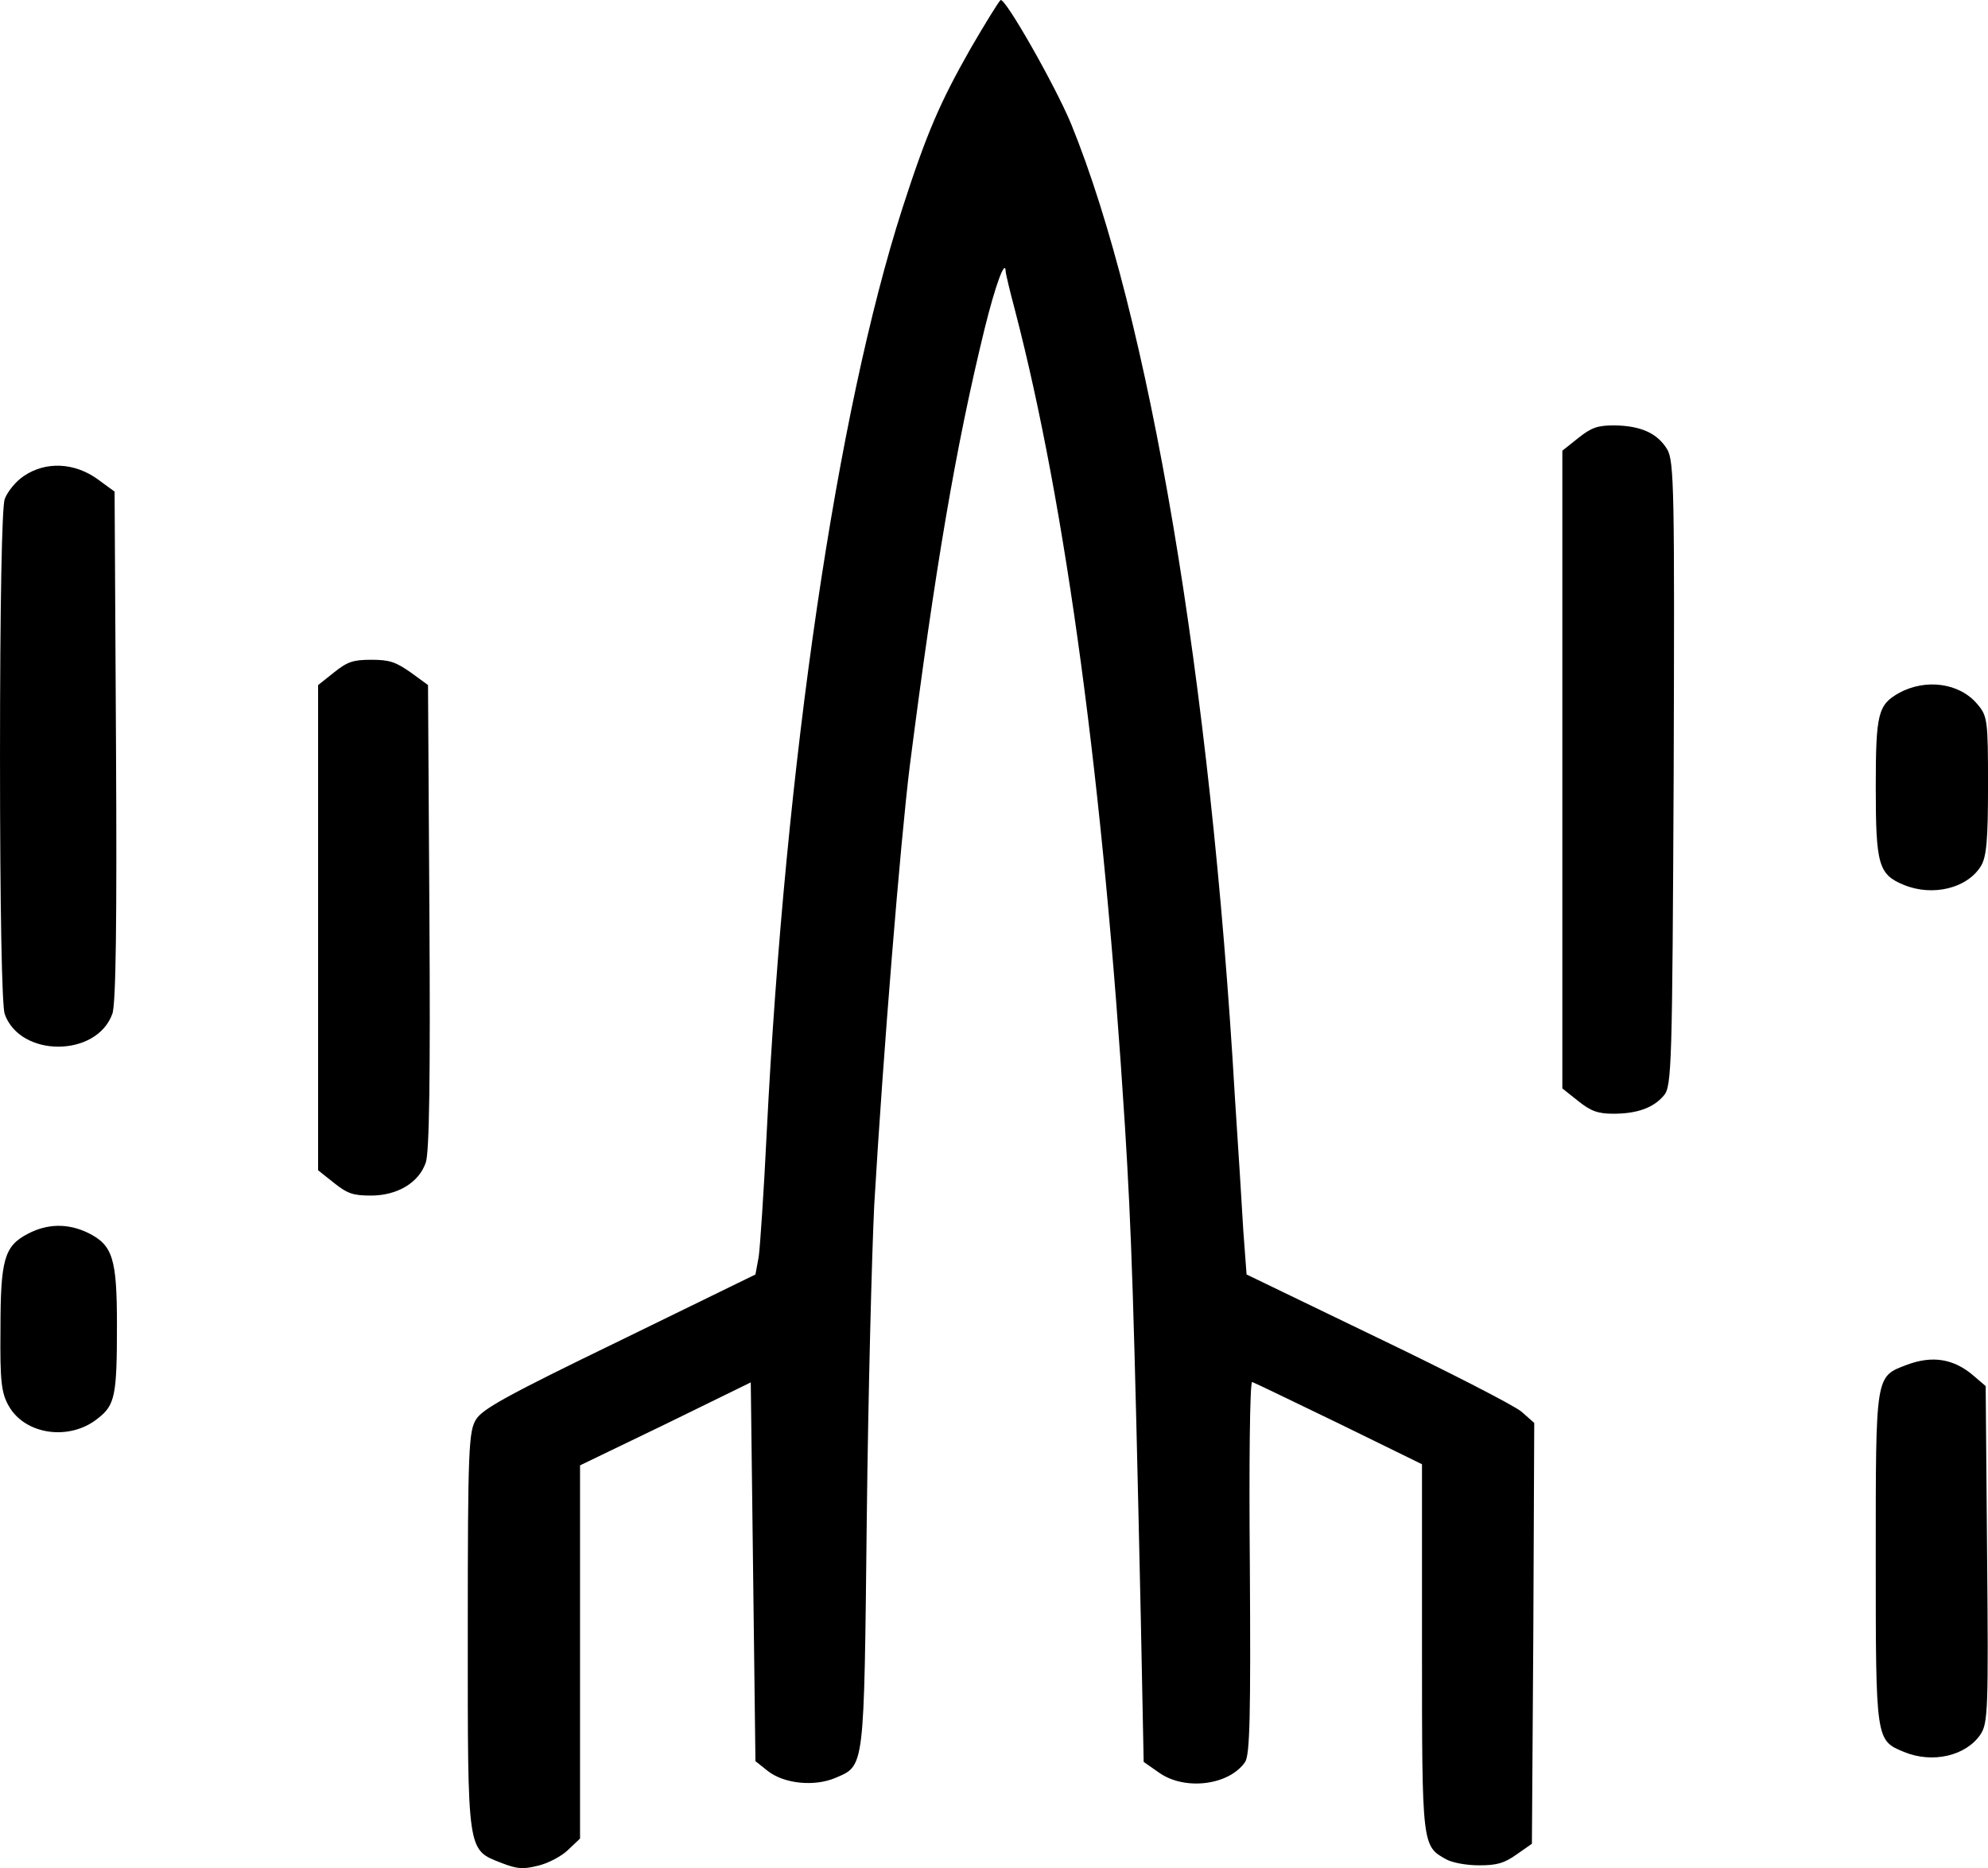 <svg xmlns:inkscape="http://www.inkscape.org/namespaces/inkscape" xmlns:sodipodi="http://sodipodi.sourceforge.net/DTD/sodipodi-0.dtd" xmlns="http://www.w3.org/2000/svg" xmlns:svg="http://www.w3.org/2000/svg" width="163.485mm" height="153.62mm" viewBox="0 0 163.485 153.62" id="svg1"><defs id="defs1"></defs><g inkscape:label="Ebene 1" inkscape:groupmode="layer" id="layer1" transform="translate(-14.334,-75.68)"><path d="m 94.154,79.666 c -2.539,4.467 -3.616,6.976 -5.616,13.157 -5.385,16.767 -9.617,45.406 -11.156,76.064 -0.231,4.743 -0.539,9.301 -0.654,10.128 l -0.269,1.469 -11.156,5.446 c -9.155,4.437 -11.271,5.599 -11.809,6.456 -0.615,0.949 -0.692,2.417 -0.692,17.41 0,18.45 -0.076,17.96 2.808,19.093 1.269,0.489 1.731,0.52 2.962,0.214 0.808,-0.184 1.923,-0.765 2.462,-1.285 l 1,-0.949 v -15.329 -15.36 l 7.039,-3.396 7.001,-3.427 0.192,15.574 0.192,15.574 1,0.795 c 1.346,1.071 3.847,1.316 5.578,0.581 2.423,-1.04 2.346,-0.581 2.577,-21.265 0.116,-10.342 0.423,-21.999 0.615,-25.855 0.731,-12.453 2.154,-29.893 2.923,-36.104 2.077,-16.186 3.77,-26.222 6.155,-35.952 0.884,-3.58 1.693,-5.783 1.731,-4.712 0,0.184 0.346,1.622 0.769,3.213 4.193,16.094 7.27,39.042 9.04,67.099 0.539,8.69 0.731,14.289 1.308,40.664 l 0.231,11.596 1.269,0.887 c 2.116,1.499 5.77,1.04 7.078,-0.887 0.385,-0.612 0.461,-3.794 0.385,-16.064 -0.076,-8.475 0,-15.237 0.192,-15.176 0.192,0.061 3.424,1.622 7.155,3.427 l 6.809,3.335 v 15.115 c 0,16.308 0,16.278 2,17.379 0.5,0.275 1.654,0.489 2.693,0.489 1.5,0 2.077,-0.184 3.077,-0.887 l 1.269,-0.887 0.116,-17.318 0.076,-17.287 -1.038,-0.918 c -0.616,-0.52 -5.924,-3.243 -11.848,-6.089 l -10.771,-5.201 -0.269,-3.61 c -0.116,-2.019 -0.423,-6.946 -0.692,-10.984 -2,-34.422 -7.04,-64.223 -13.463,-80.011 -1.308,-3.151 -5.462,-10.464 -5.809,-10.189 -0.154,0.122 -1.269,1.928 -2.462,3.978 z m 49.969,32.035 -1.308,1.04 v 26.222 26.222 l 1.308,1.04 c 1.039,0.826 1.616,1.04 2.885,1.04 1.962,0 3.308,-0.49 4.154,-1.499 0.654,-0.735 0.692,-2.509 0.808,-26.436 0.076,-23.315 0.044,-25.732 -0.539,-26.711 -0.808,-1.316 -2.154,-1.928 -4.347,-1.958 -1.385,0 -1.885,0.184 -2.962,1.04 z m -127.826,3.121 c -0.654,0.428 -1.346,1.285 -1.577,1.897 -0.231,0.703 -0.385,8.567 -0.385,21.173 0,12.606 0.154,20.469 0.385,21.173 1.269,3.58 7.54,3.58 8.847,0 0.307,-0.765 0.385,-7.802 0.307,-22.03 l -0.116,-20.928 -1.423,-1.04 c -1.885,-1.346 -4.231,-1.469 -6.039,-0.245 z m 25.504,16.155 -1.308,1.04 v 19.949 19.949 l 1.308,1.04 c 1.115,0.887 1.577,1.04 3.039,1.04 2.154,0 3.924,-1.04 4.501,-2.693 0.307,-0.765 0.385,-7.251 0.307,-20.194 l -0.116,-19.093 -1.423,-1.04 c -1.231,-0.857 -1.731,-1.04 -3.231,-1.04 -1.5,0 -1.962,0.153 -3.077,1.04 z m 128.711,1.683 c -1.731,0.979 -1.923,1.652 -1.923,7.772 0,6.364 0.231,7.16 2.308,8.016 2.385,0.979 5.232,0.275 6.347,-1.56 0.461,-0.765 0.577,-2.203 0.577,-6.64 0,-5.354 -0.044,-5.691 -0.884,-6.67 -1.462,-1.744 -4.231,-2.111 -6.424,-0.918 z M 16.604,177.149 c -1.923,1.01 -2.231,2.111 -2.231,7.863 -0.044,4.284 0.076,5.232 0.692,6.303 1.346,2.356 5.001,2.876 7.309,1.01 1.423,-1.101 1.577,-1.866 1.577,-7.68 0,-5.507 -0.347,-6.578 -2.385,-7.588 -1.654,-0.795 -3.347,-0.765 -4.962,0.092 z m 154.523,10.77 c -2.577,0.979 -2.539,0.735 -2.539,15.91 0,14.962 0,14.962 2.308,15.911 2.346,0.979 5.116,0.337 6.309,-1.438 0.615,-0.918 0.654,-2.142 0.539,-14.84 l -0.116,-13.799 -0.962,-0.826 c -1.654,-1.438 -3.424,-1.713 -5.539,-0.918 z" id="path1" style="fill:#000000;stroke-width:0.343" inkscape:export-filename="path3.svg" inkscape:export-xdpi="96" inkscape:export-ydpi="96"></path></g></svg>